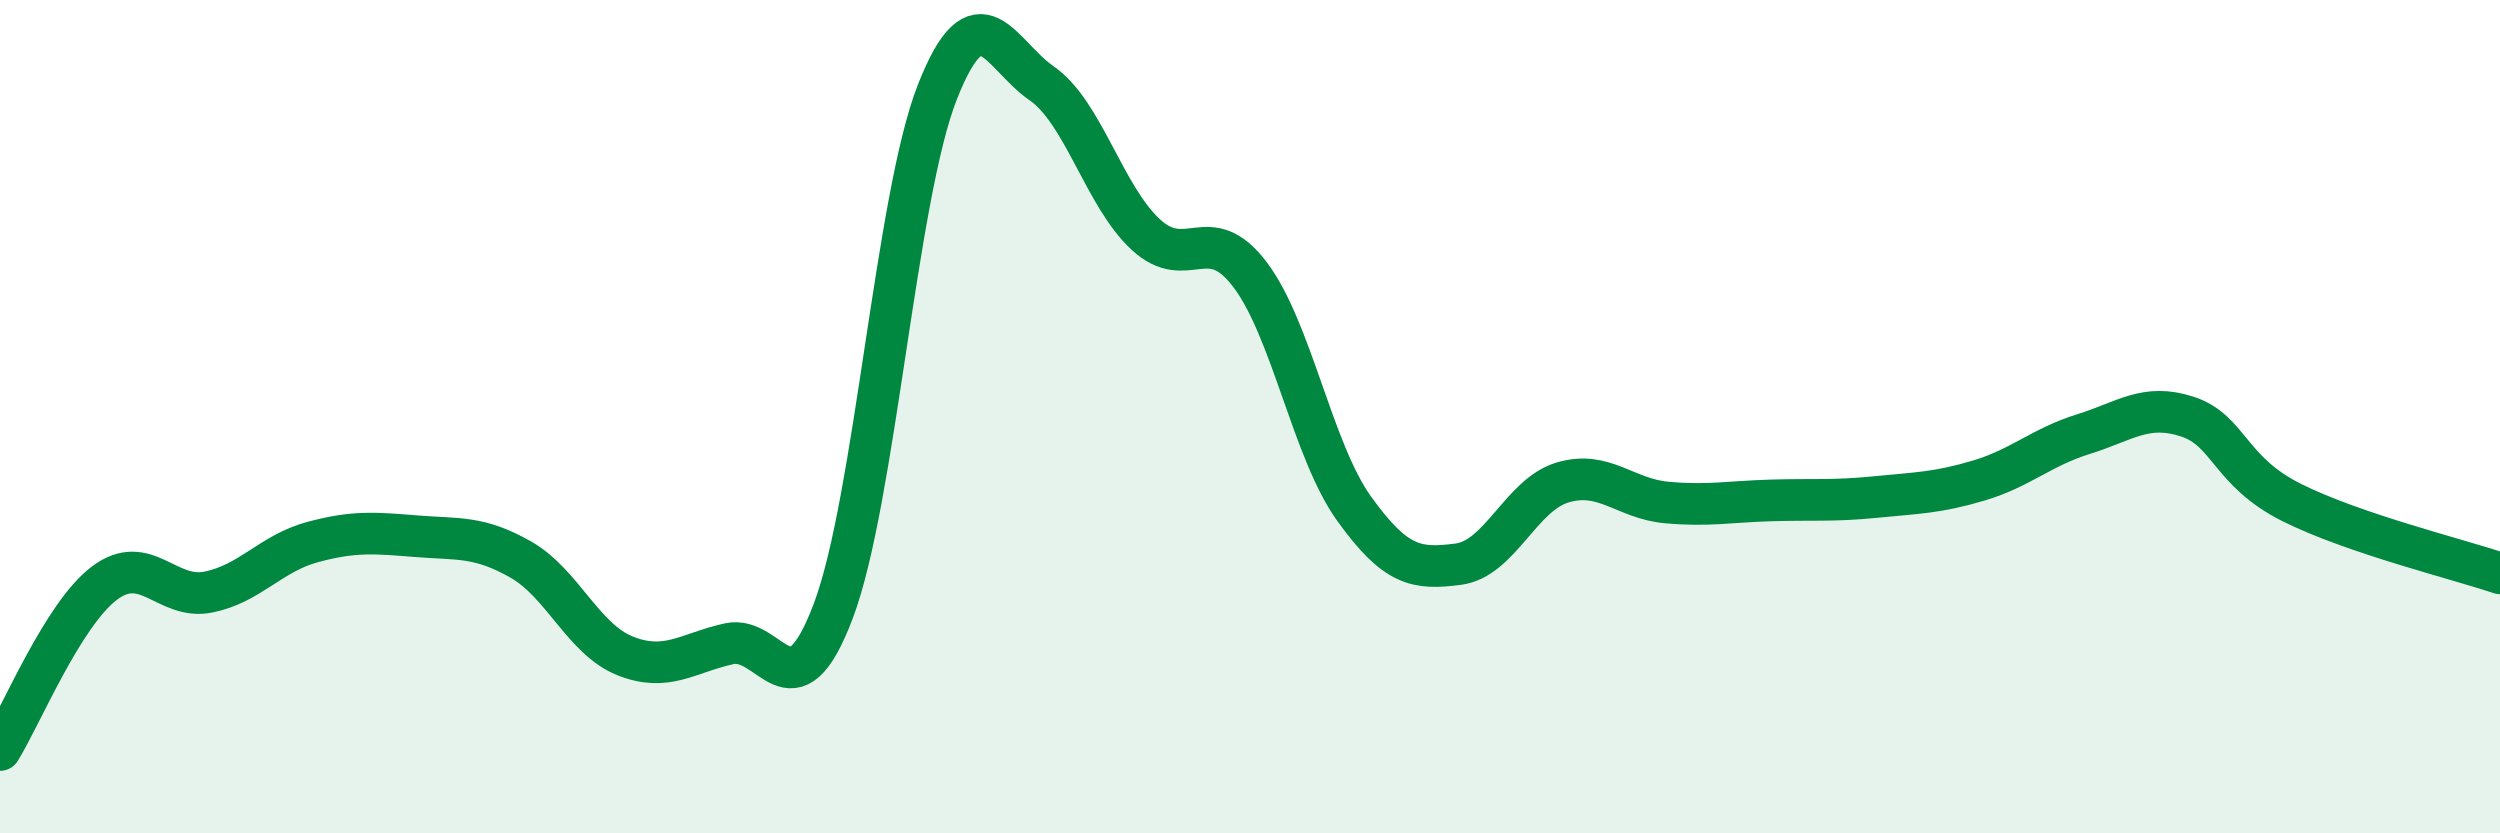
    <svg width="60" height="20" viewBox="0 0 60 20" xmlns="http://www.w3.org/2000/svg">
      <path
        d="M 0,18 C 0.5,17.2 1.5,14.76 2.5,14 C 3.5,13.24 4,14.41 5,14.21 C 6,14.01 6.5,13.28 7.5,13.01 C 8.5,12.74 9,12.79 10,12.87 C 11,12.95 11.5,12.86 12.5,13.43 C 13.5,14 14,15.34 15,15.74 C 16,16.14 16.5,15.67 17.5,15.45 C 18.5,15.23 19,17.31 20,14.66 C 21,12.01 21.5,4.73 22.5,2.2 C 23.5,-0.33 24,1.31 25,2 C 26,2.69 26.5,4.71 27.5,5.63 C 28.5,6.55 29,5.27 30,6.59 C 31,7.91 31.5,10.82 32.5,12.21 C 33.5,13.6 34,13.67 35,13.54 C 36,13.41 36.5,11.88 37.5,11.58 C 38.5,11.28 39,11.97 40,12.06 C 41,12.15 41.5,12.04 42.5,12.01 C 43.5,11.98 44,12.03 45,11.93 C 46,11.83 46.5,11.83 47.5,11.53 C 48.5,11.23 49,10.73 50,10.42 C 51,10.11 51.5,9.67 52.5,10 C 53.5,10.33 53.5,11.31 55,12.06 C 56.5,12.81 59,13.42 60,13.76L60 20L0 20Z"
        fill="#008740"
        opacity="0.1"
        stroke-linecap="round"
        stroke-linejoin="round"
      />
      <path
        d="M 0,18 C 0.5,17.2 1.5,14.76 2.5,14 C 3.5,13.24 4,14.41 5,14.21 C 6,14.01 6.5,13.28 7.5,13.01 C 8.5,12.74 9,12.79 10,12.87 C 11,12.95 11.5,12.86 12.5,13.43 C 13.5,14 14,15.34 15,15.74 C 16,16.14 16.5,15.67 17.5,15.45 C 18.5,15.23 19,17.31 20,14.66 C 21,12.01 21.5,4.73 22.5,2.2 C 23.5,-0.33 24,1.31 25,2 C 26,2.69 26.5,4.71 27.5,5.63 C 28.5,6.55 29,5.27 30,6.59 C 31,7.91 31.5,10.82 32.5,12.21 C 33.5,13.6 34,13.67 35,13.54 C 36,13.41 36.5,11.88 37.5,11.58 C 38.5,11.28 39,11.97 40,12.06 C 41,12.15 41.5,12.04 42.5,12.01 C 43.5,11.98 44,12.03 45,11.93 C 46,11.83 46.5,11.83 47.5,11.53 C 48.5,11.23 49,10.73 50,10.42 C 51,10.11 51.5,9.67 52.5,10 C 53.5,10.33 53.5,11.31 55,12.06 C 56.5,12.81 59,13.42 60,13.76"
        stroke="#008740"
        stroke-width="1"
        fill="none"
        stroke-linecap="round"
        stroke-linejoin="round"
      />
    </svg>
  